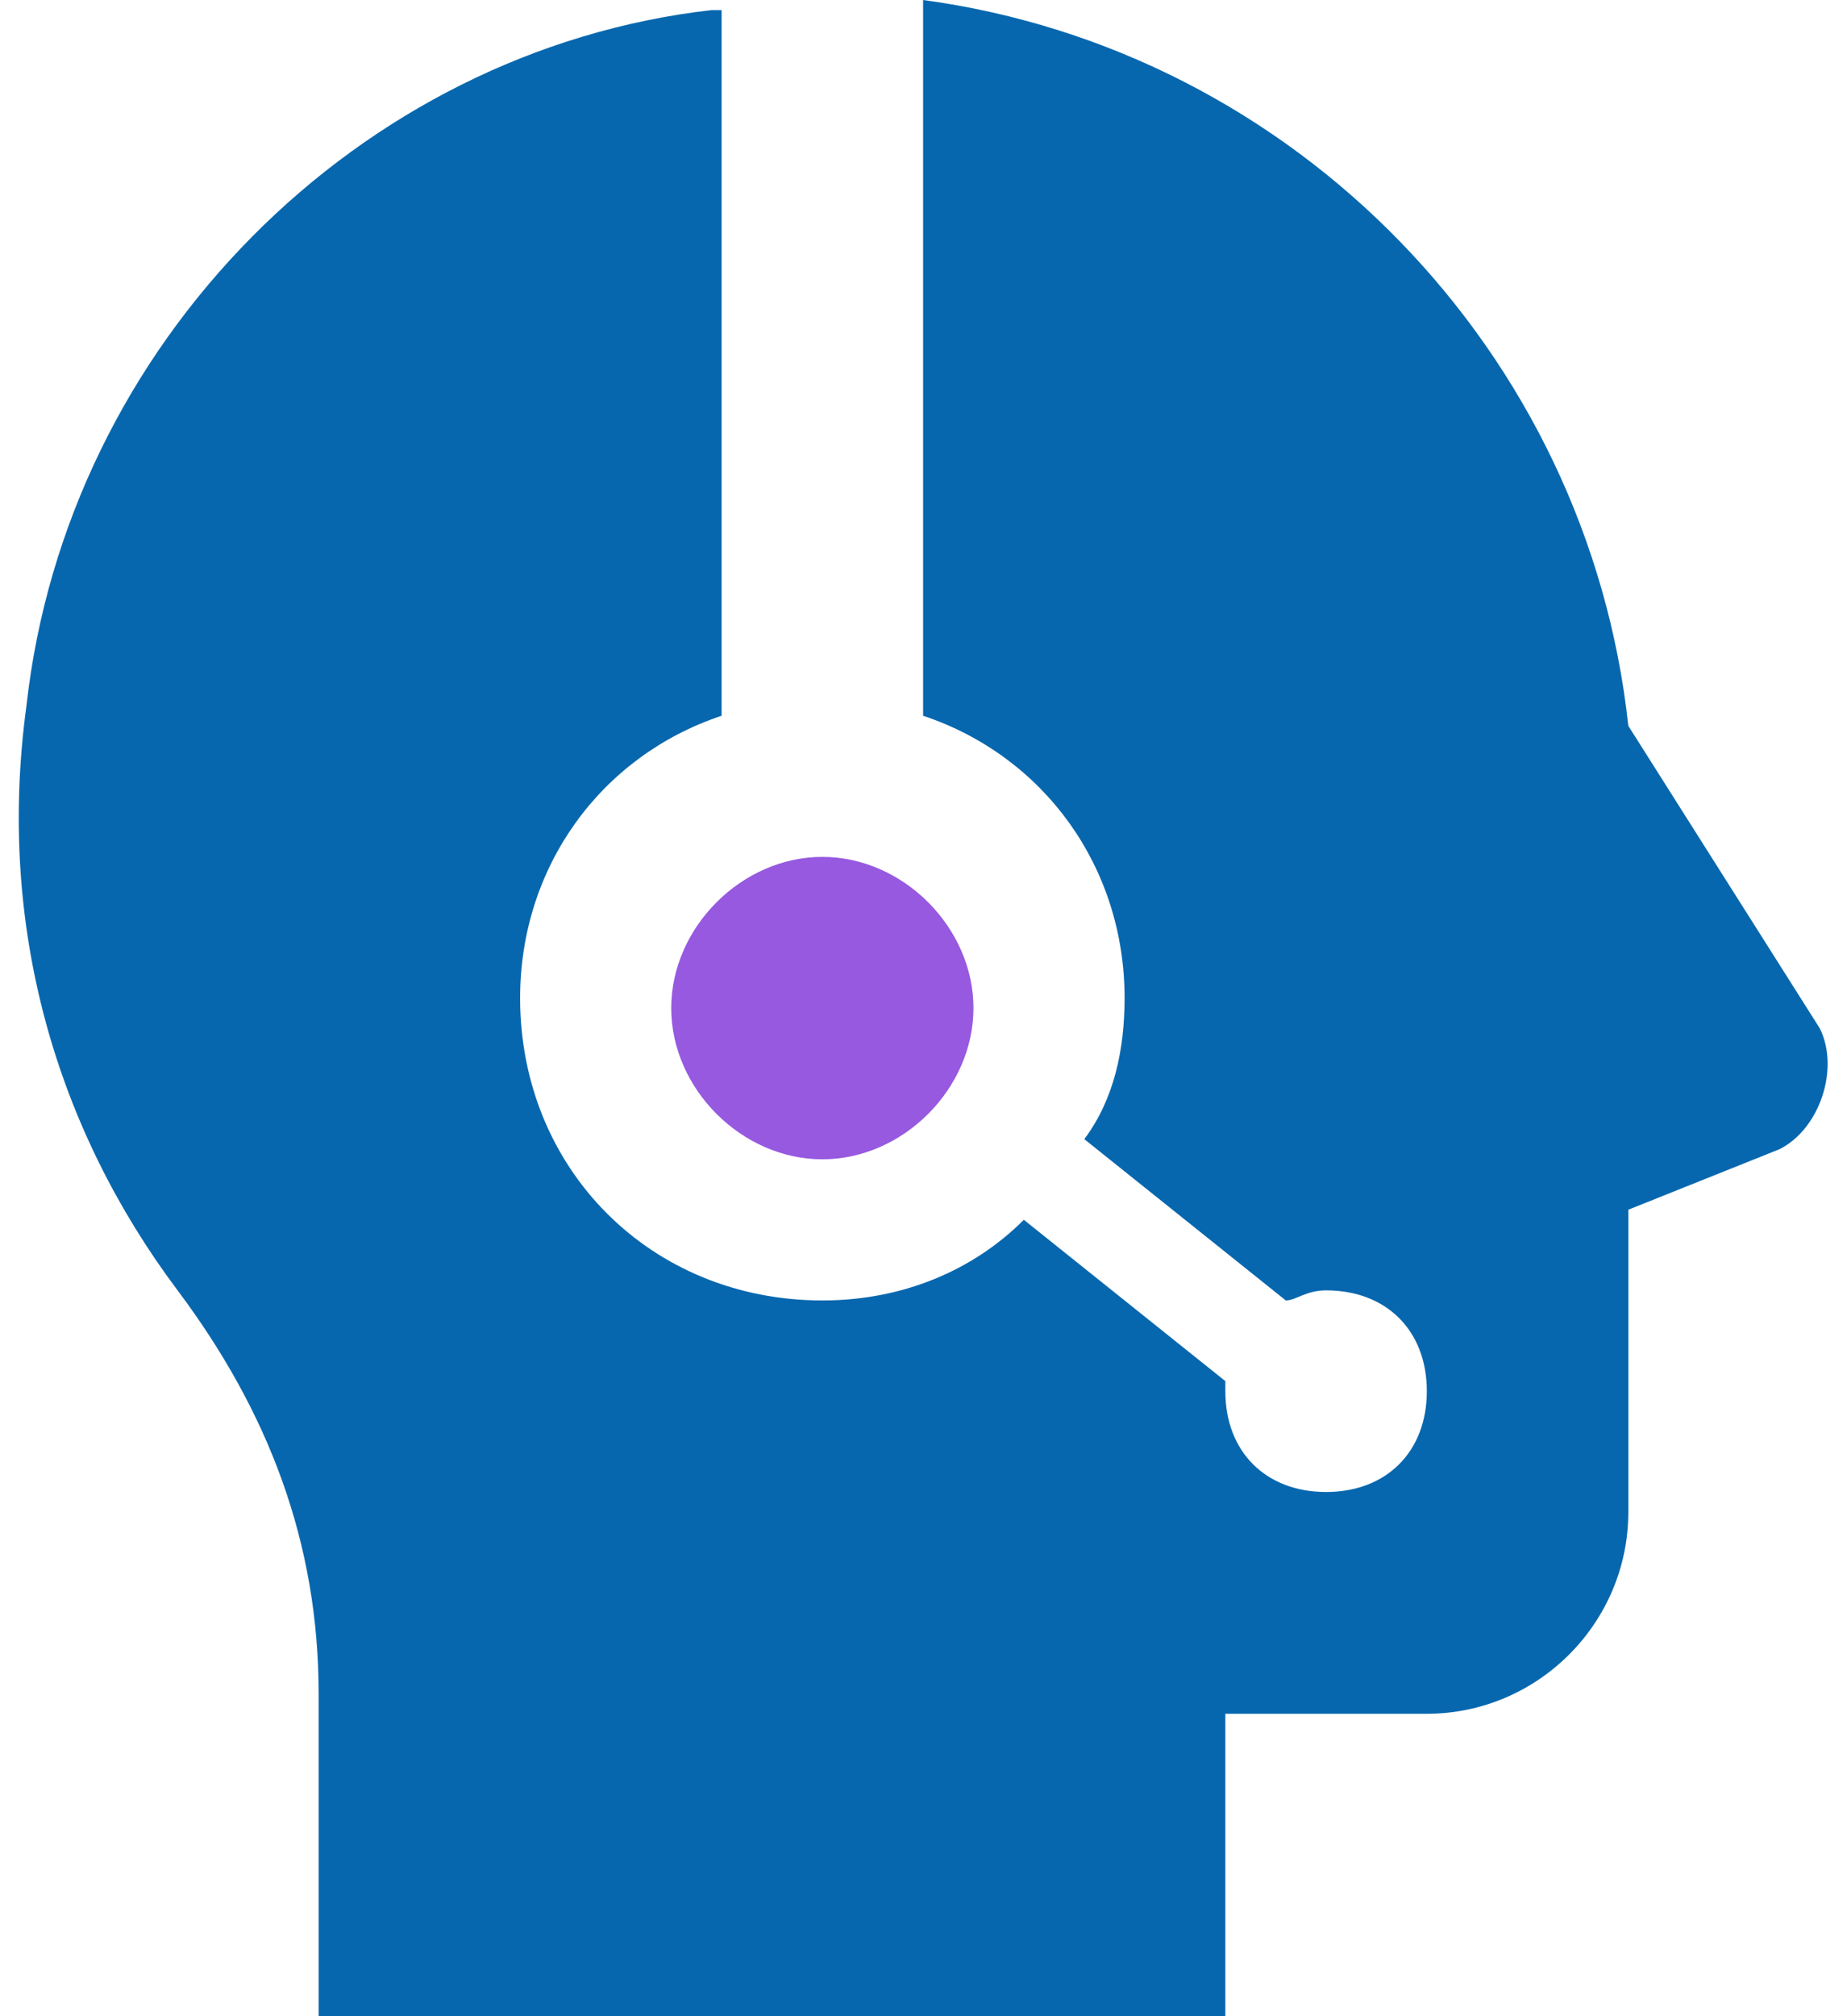 <svg width="55" height="60" viewBox="0 0 55 60" fill="none" xmlns="http://www.w3.org/2000/svg">
<path d="M27.488 0V21.3C31.088 22.5 33.488 25.8 33.488 29.7C33.488 31.2 33.188 32.7 32.288 33.9L38.288 38.7C38.588 38.7 38.888 38.4 39.488 38.4C41.288 38.4 42.488 39.6 42.488 41.4C42.488 43.2 41.288 44.4 39.488 44.4C37.688 44.4 36.488 43.2 36.488 41.4V41.1L30.488 36.3C28.988 37.8 26.888 38.7 24.488 38.7C19.388 38.7 15.488 34.8 15.488 29.7C15.488 25.8 17.888 22.5 21.488 21.3V0.3H21.188C10.688 1.5 1.988 10.2 0.788 21C-0.112 27.6 1.688 33.6 5.288 38.4C7.988 42 9.488 45.9 9.488 50.4V60H36.488V51H42.488C45.788 51 48.488 48.3 48.488 45V36L52.988 34.2C54.188 33.6 54.788 31.8 54.188 30.6L48.488 21.6C47.288 10.5 38.588 1.5 27.488 0Z" fill="#0767AE"/>
<path d="M19.988 30C19.988 27.6 22.088 25.5 24.488 25.5C26.888 25.5 28.988 27.6 28.988 30C28.988 32.4 26.888 34.5 24.488 34.5C22.088 34.5 19.988 32.4 19.988 30Z" fill="#9659DF"/>
</svg>
